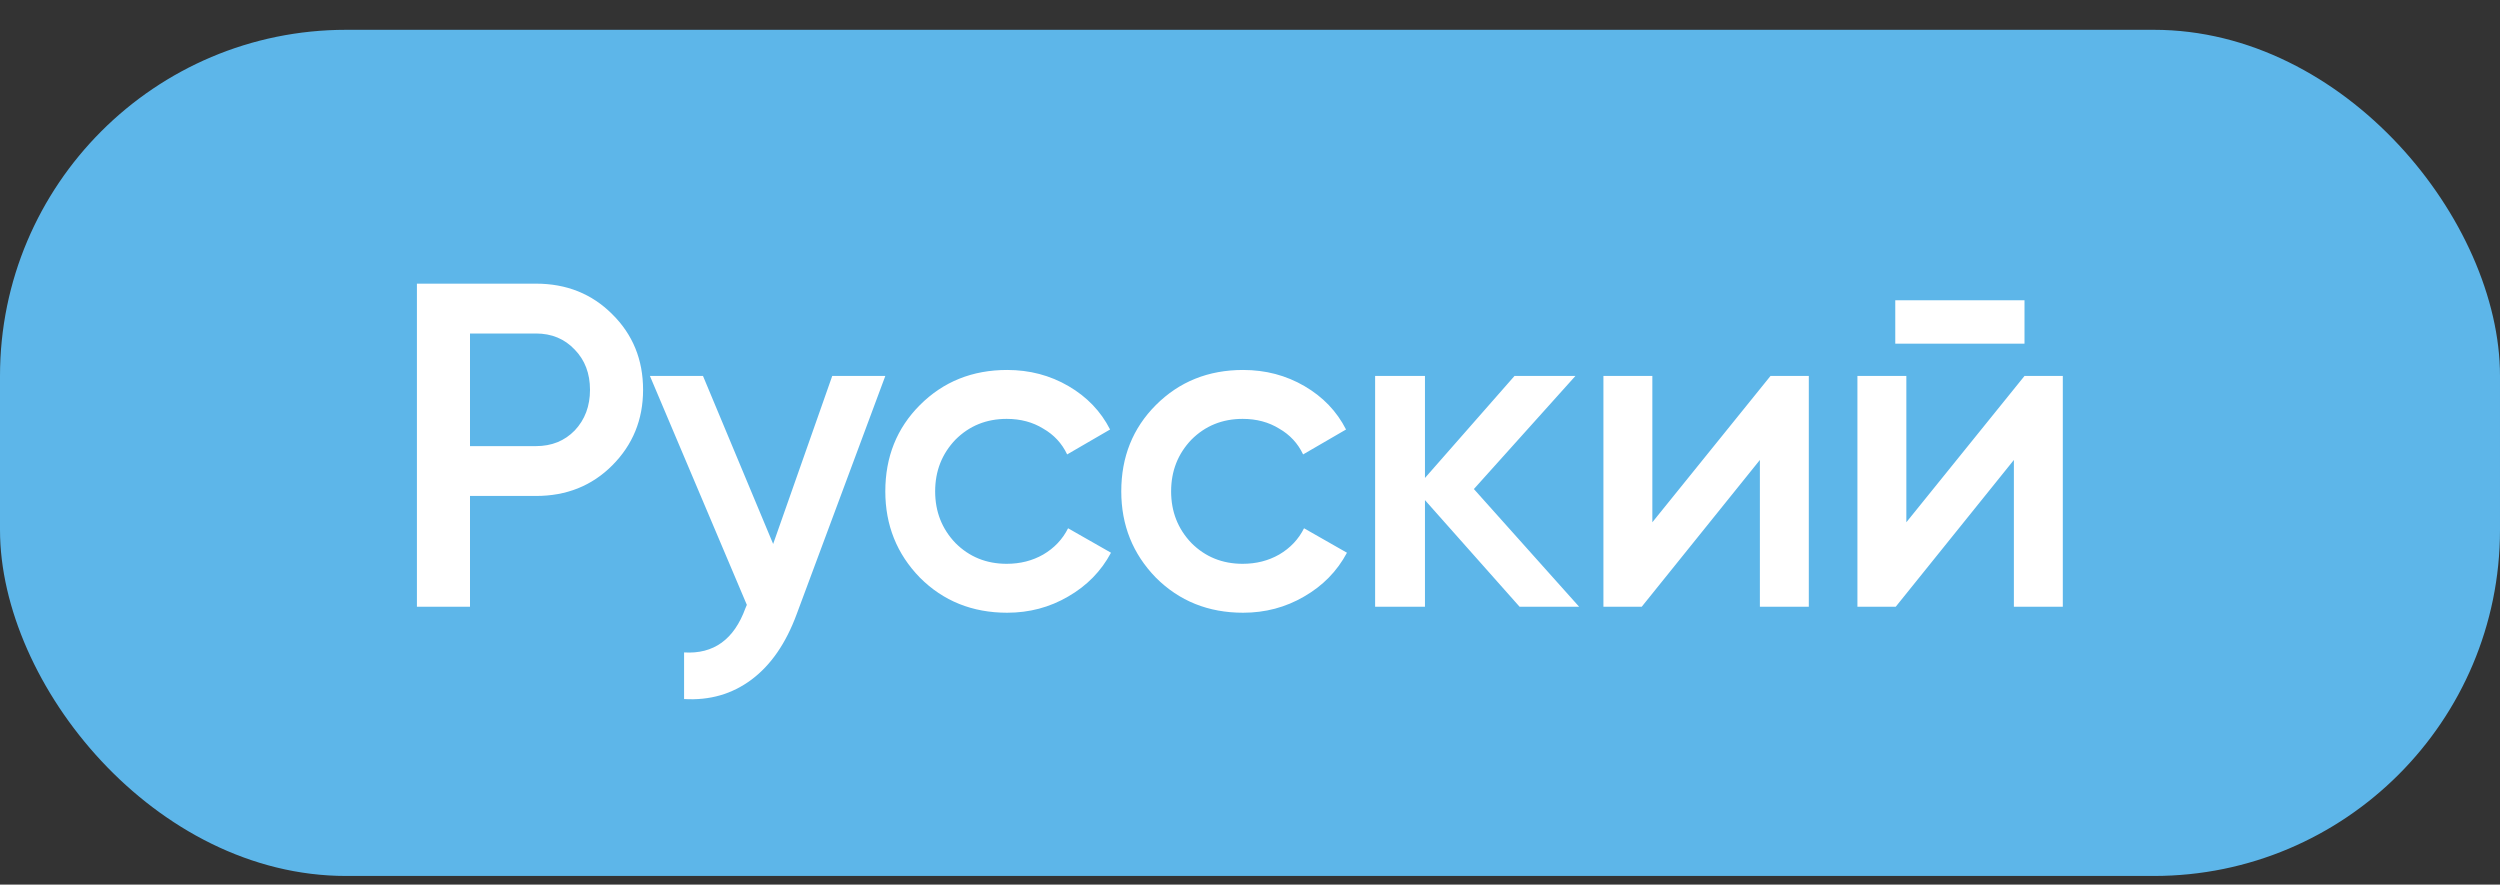 <?xml version="1.0" encoding="UTF-8"?> <svg xmlns="http://www.w3.org/2000/svg" width="65" height="23" viewBox="0 0 65 23" fill="none"><rect x="0" y="0" width="65" height="23" fill="#333333" stroke="none"/> <rect y="0.775" width="65" height="22" rx="9" fill="#5DB6E9"></rect> <path d="M10.84 7.375H13.936C14.728 7.375 15.388 7.639 15.916 8.167C16.452 8.695 16.72 9.351 16.72 10.135C16.72 10.911 16.452 11.567 15.916 12.103C15.388 12.631 14.728 12.895 13.936 12.895H12.22V15.775H10.84V7.375ZM12.22 11.599H13.936C14.344 11.599 14.68 11.463 14.944 11.191C15.208 10.911 15.34 10.559 15.34 10.135C15.34 9.711 15.208 9.363 14.944 9.091C14.68 8.811 14.344 8.671 13.936 8.671H12.22V11.599ZM20.102 14.143L21.638 9.775H23.018L20.714 15.967C20.434 16.727 20.042 17.295 19.538 17.671C19.034 18.047 18.45 18.215 17.786 18.175V16.963C18.554 17.011 19.086 16.627 19.382 15.811L19.418 15.727L16.898 9.775H18.278L20.102 14.143ZM26.186 15.931C25.282 15.931 24.526 15.627 23.918 15.019C23.318 14.403 23.018 13.655 23.018 12.775C23.018 11.879 23.318 11.131 23.918 10.531C24.526 9.923 25.282 9.619 26.186 9.619C26.77 9.619 27.302 9.759 27.782 10.039C28.262 10.319 28.622 10.695 28.862 11.167L27.746 11.815C27.61 11.527 27.402 11.303 27.122 11.143C26.85 10.975 26.534 10.891 26.174 10.891C25.646 10.891 25.202 11.071 24.842 11.431C24.49 11.799 24.314 12.247 24.314 12.775C24.314 13.303 24.49 13.751 24.842 14.119C25.202 14.479 25.646 14.659 26.174 14.659C26.526 14.659 26.842 14.579 27.122 14.419C27.41 14.251 27.626 14.023 27.77 13.735L28.886 14.371C28.63 14.851 28.258 15.231 27.77 15.511C27.29 15.791 26.762 15.931 26.186 15.931ZM32.321 15.931C31.417 15.931 30.661 15.627 30.053 15.019C29.453 14.403 29.153 13.655 29.153 12.775C29.153 11.879 29.453 11.131 30.053 10.531C30.661 9.923 31.417 9.619 32.321 9.619C32.905 9.619 33.437 9.759 33.917 10.039C34.397 10.319 34.757 10.695 34.997 11.167L33.881 11.815C33.745 11.527 33.537 11.303 33.257 11.143C32.985 10.975 32.669 10.891 32.309 10.891C31.781 10.891 31.337 11.071 30.977 11.431C30.625 11.799 30.449 12.247 30.449 12.775C30.449 13.303 30.625 13.751 30.977 14.119C31.337 14.479 31.781 14.659 32.309 14.659C32.661 14.659 32.977 14.579 33.257 14.419C33.545 14.251 33.761 14.023 33.905 13.735L35.021 14.371C34.765 14.851 34.393 15.231 33.905 15.511C33.425 15.791 32.897 15.931 32.321 15.931ZM38.321 12.715L41.057 15.775H39.509L37.049 13.003V15.775H35.753V9.775H37.049V12.427L39.377 9.775H40.961L38.321 12.715ZM42.961 13.579L46.033 9.775H47.029V15.775H45.757V11.959L42.685 15.775H41.689V9.775H42.961V13.579ZM52.637 8.935H49.277V7.807H52.637V8.935ZM49.565 13.579L52.637 9.775H53.633V15.775H52.361V11.959L49.289 15.775H48.293V9.775H49.565V13.579Z" fill="white"></path> </svg> 